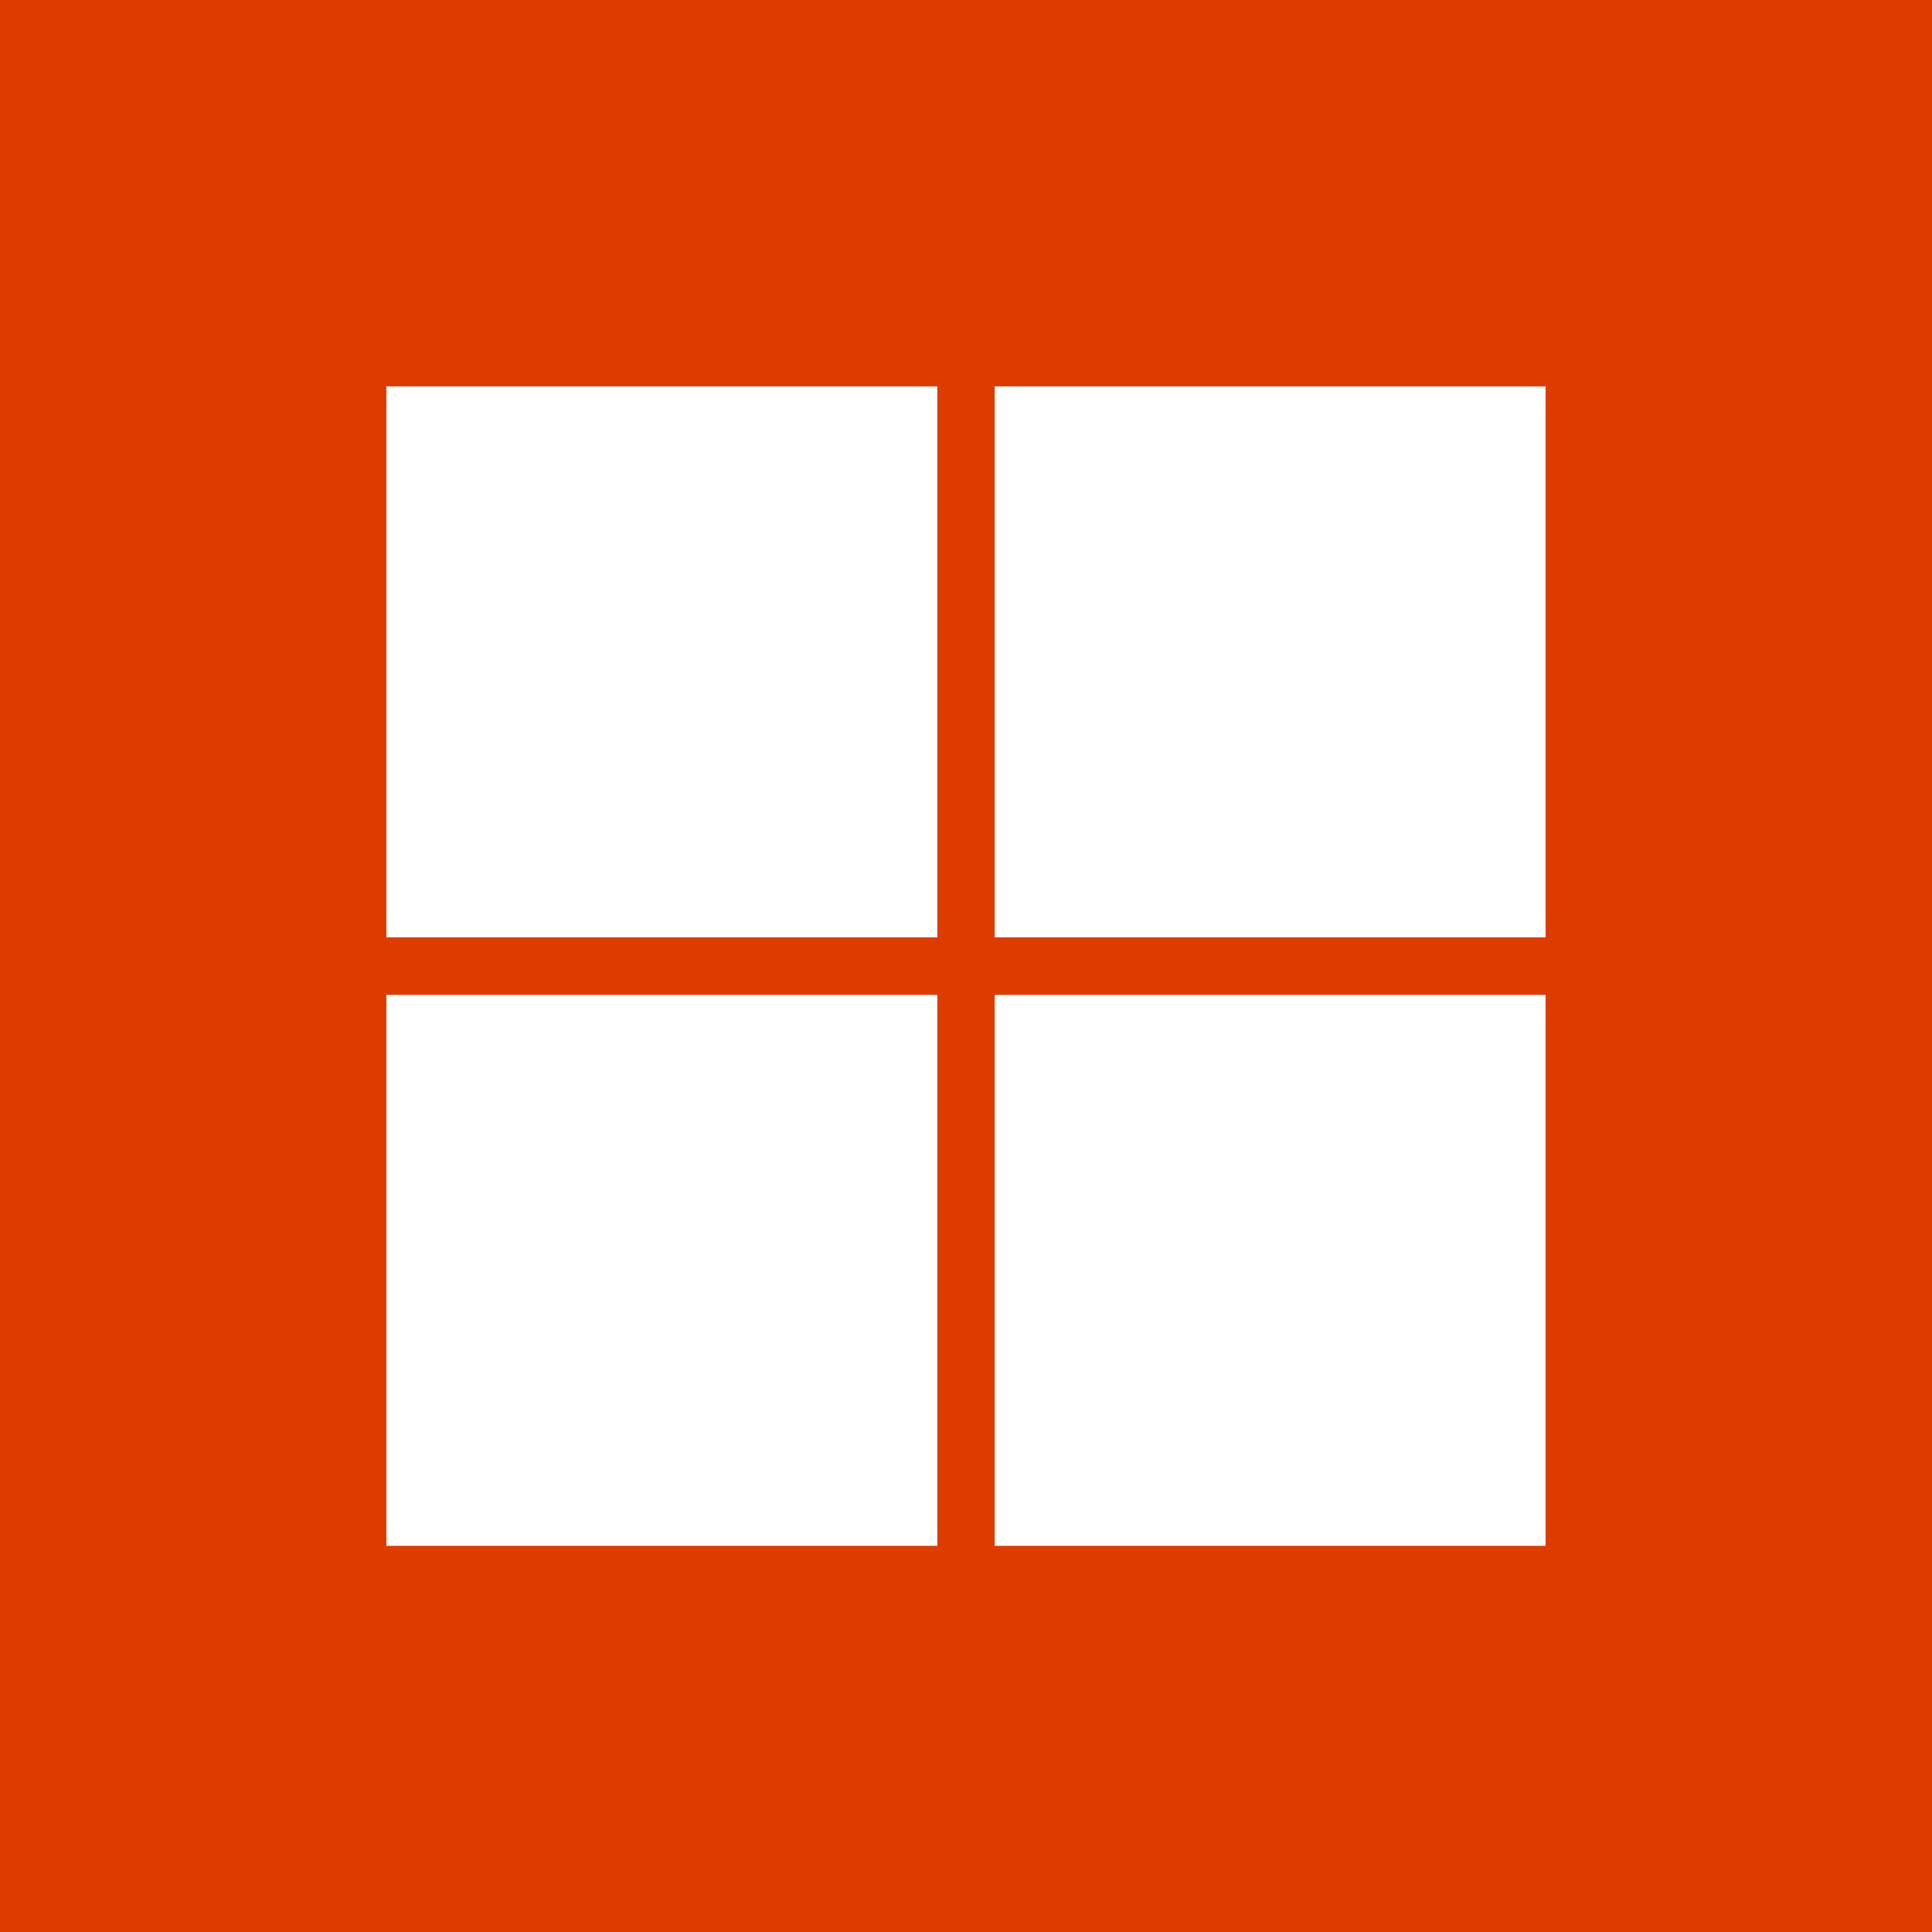 <svg fill="none" viewBox="0 0 50 50" height="50" width="50" xmlns="http://www.w3.org/2000/svg"><path fill="#DC3C00" d="M0 0H50V50H0V0Z"></path><path fill="white" d="M24.258 10H10V24.258H24.258V10Z"></path><path fill="white" d="M40 10H25.742V24.258H40V10Z"></path><path fill="white" d="M24.258 25.748H10V40.006H24.258V25.748Z"></path><path fill="white" d="M40 25.748H25.742V40.006H40V25.748Z"></path></svg> 